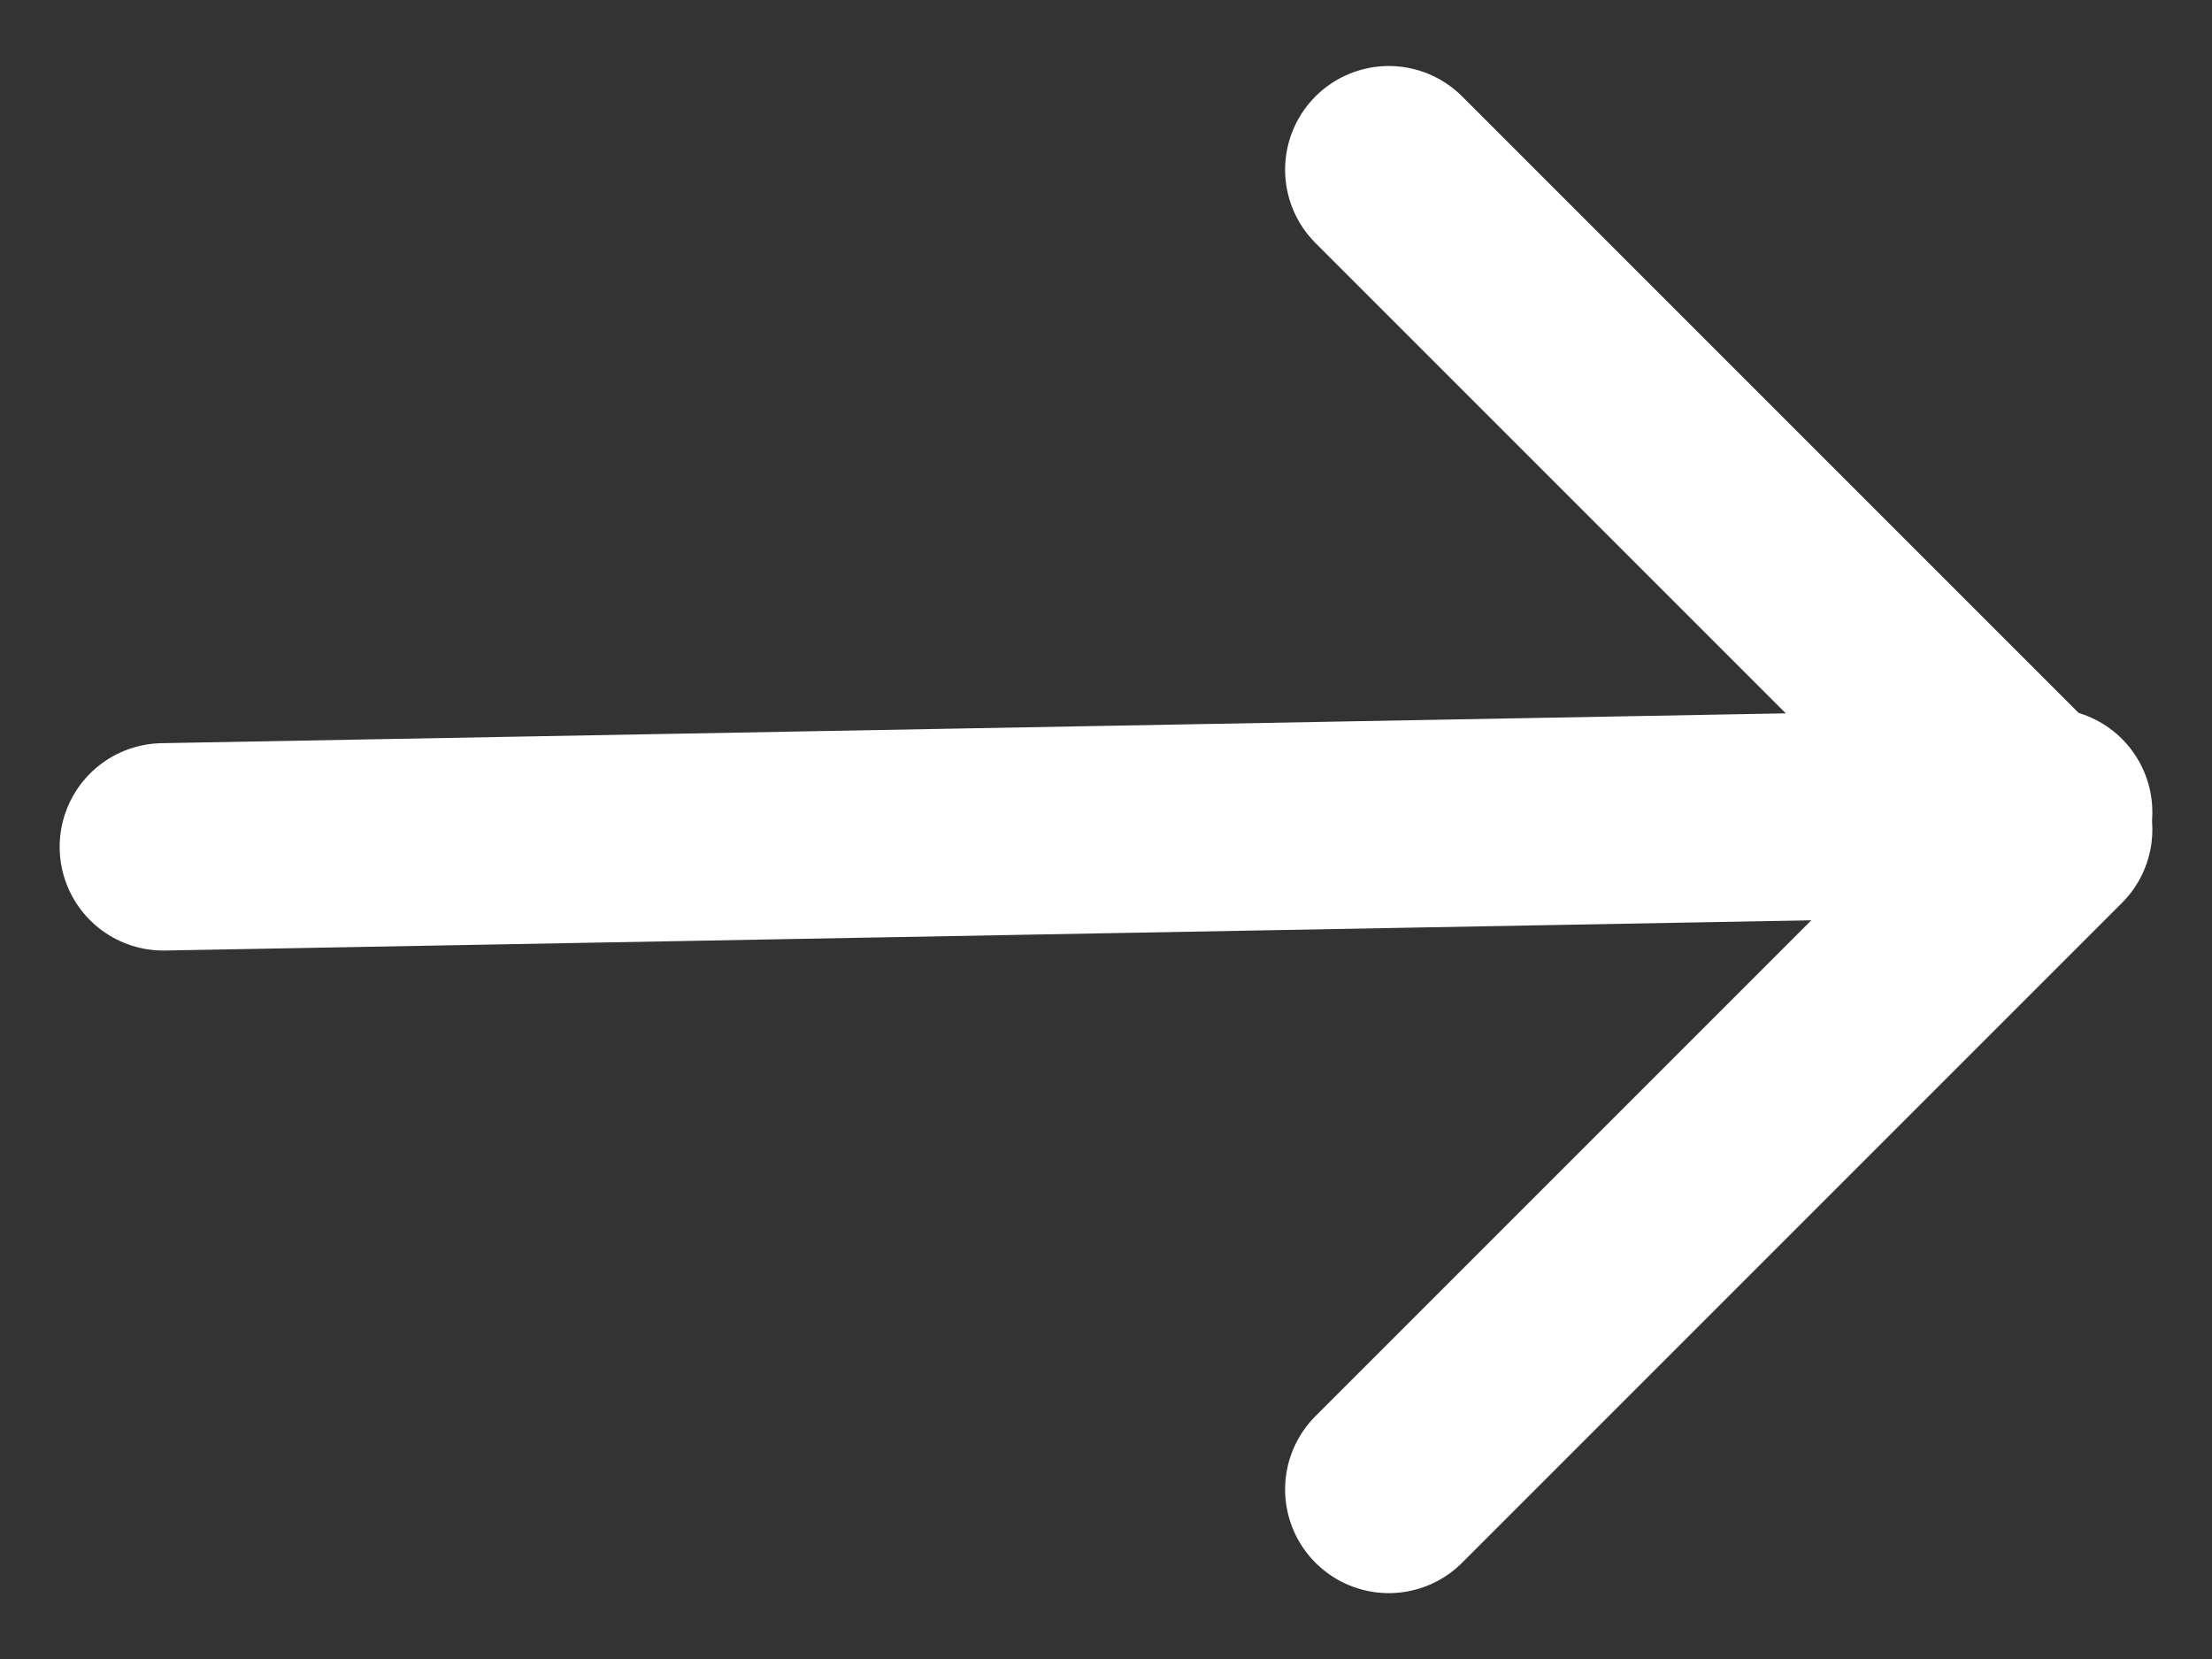 <svg width="32" height="24" viewBox="0 0 32 24" fill="none" xmlns="http://www.w3.org/2000/svg">
  <rect x="0" y="0" width="32" height="24" fill="#333333" stroke="none"/>
  <path d="M2.363 12.251L29.637 11.75" stroke="#ffffff" stroke-width="3" stroke-linecap="round" stroke-linejoin="round"/>
  <path d="M20.091 2.455L29.637 12.001L20.091 21.547" stroke="#ffffff" stroke-width="3" stroke-linecap="round" stroke-linejoin="round"/>
</svg>
